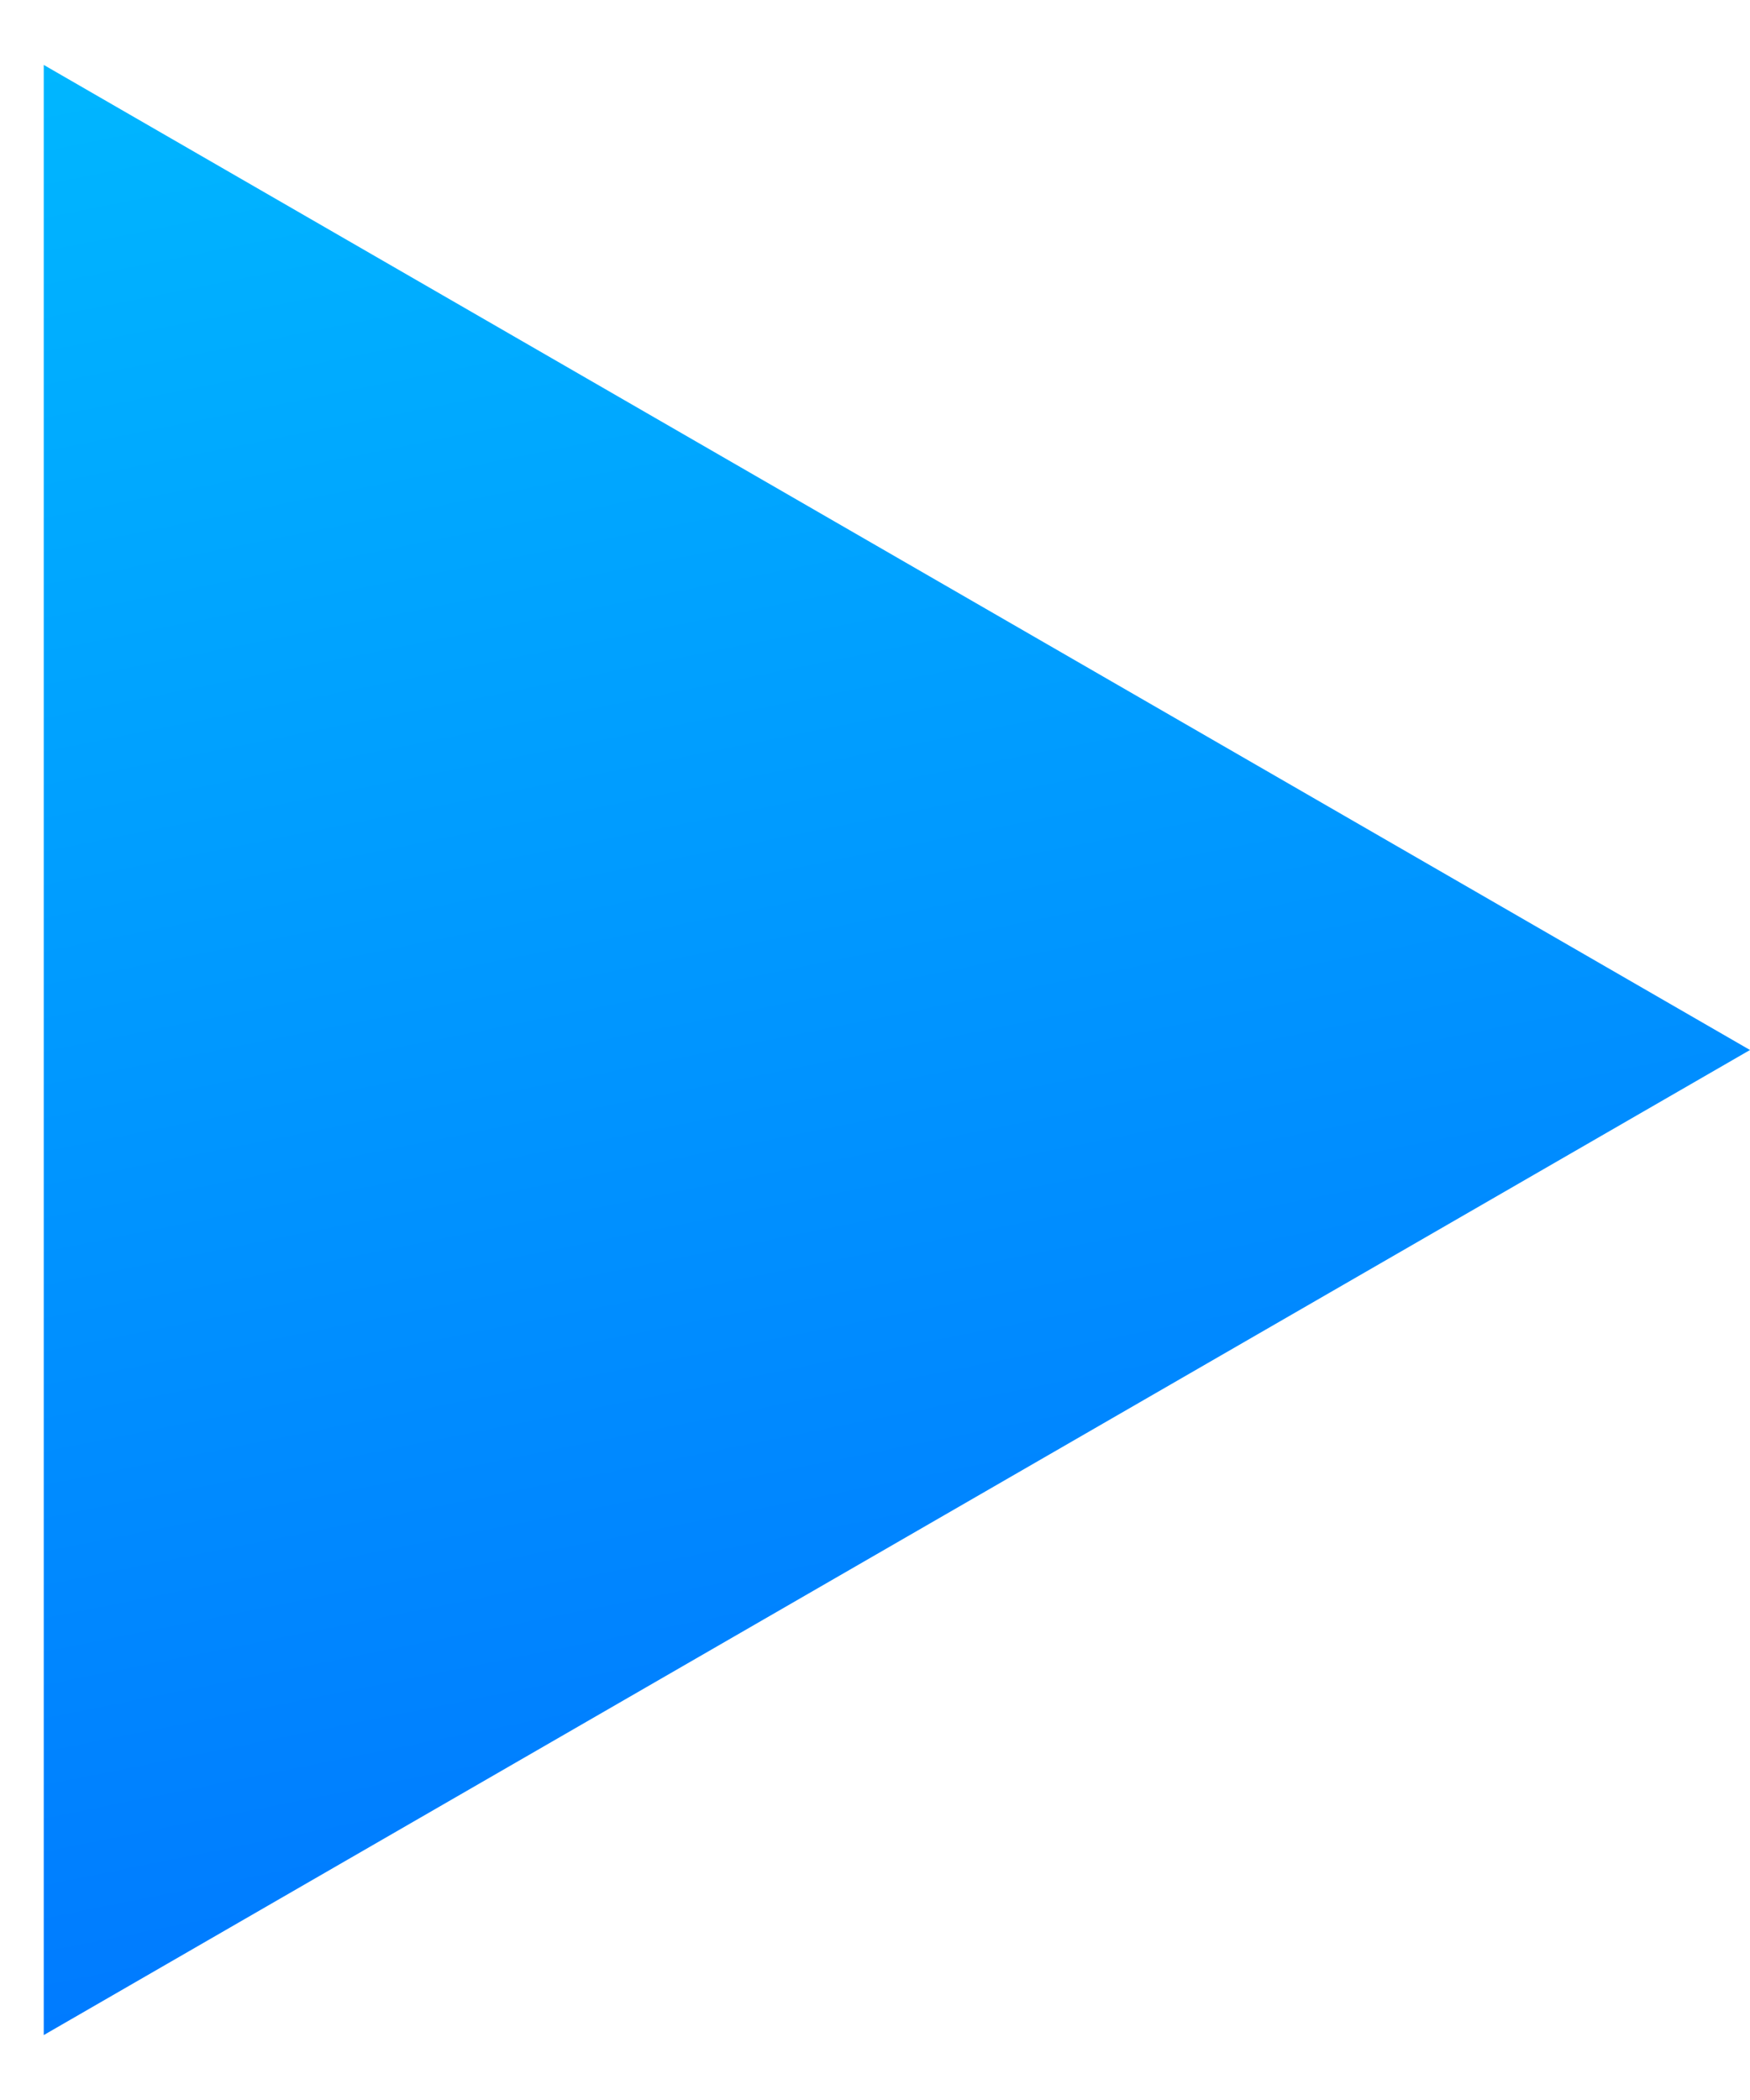 <svg width="20" height="24" viewBox="0 0 20 24" fill="none" xmlns="http://www.w3.org/2000/svg">
<path d="M20 12L0.5 23.258L0.5 0.742L20 12Z" fill="url(#paint0_linear_715_978)"/>
<defs>
<linearGradient id="paint0_linear_715_978" x1="1.8" y1="-1" x2="7" y2="25" gradientUnits="userSpaceOnUse">
<stop stop-color="#00BAFF"/>
<stop offset="1" stop-color="#0073FF"/>
</linearGradient>
</defs>
</svg>
